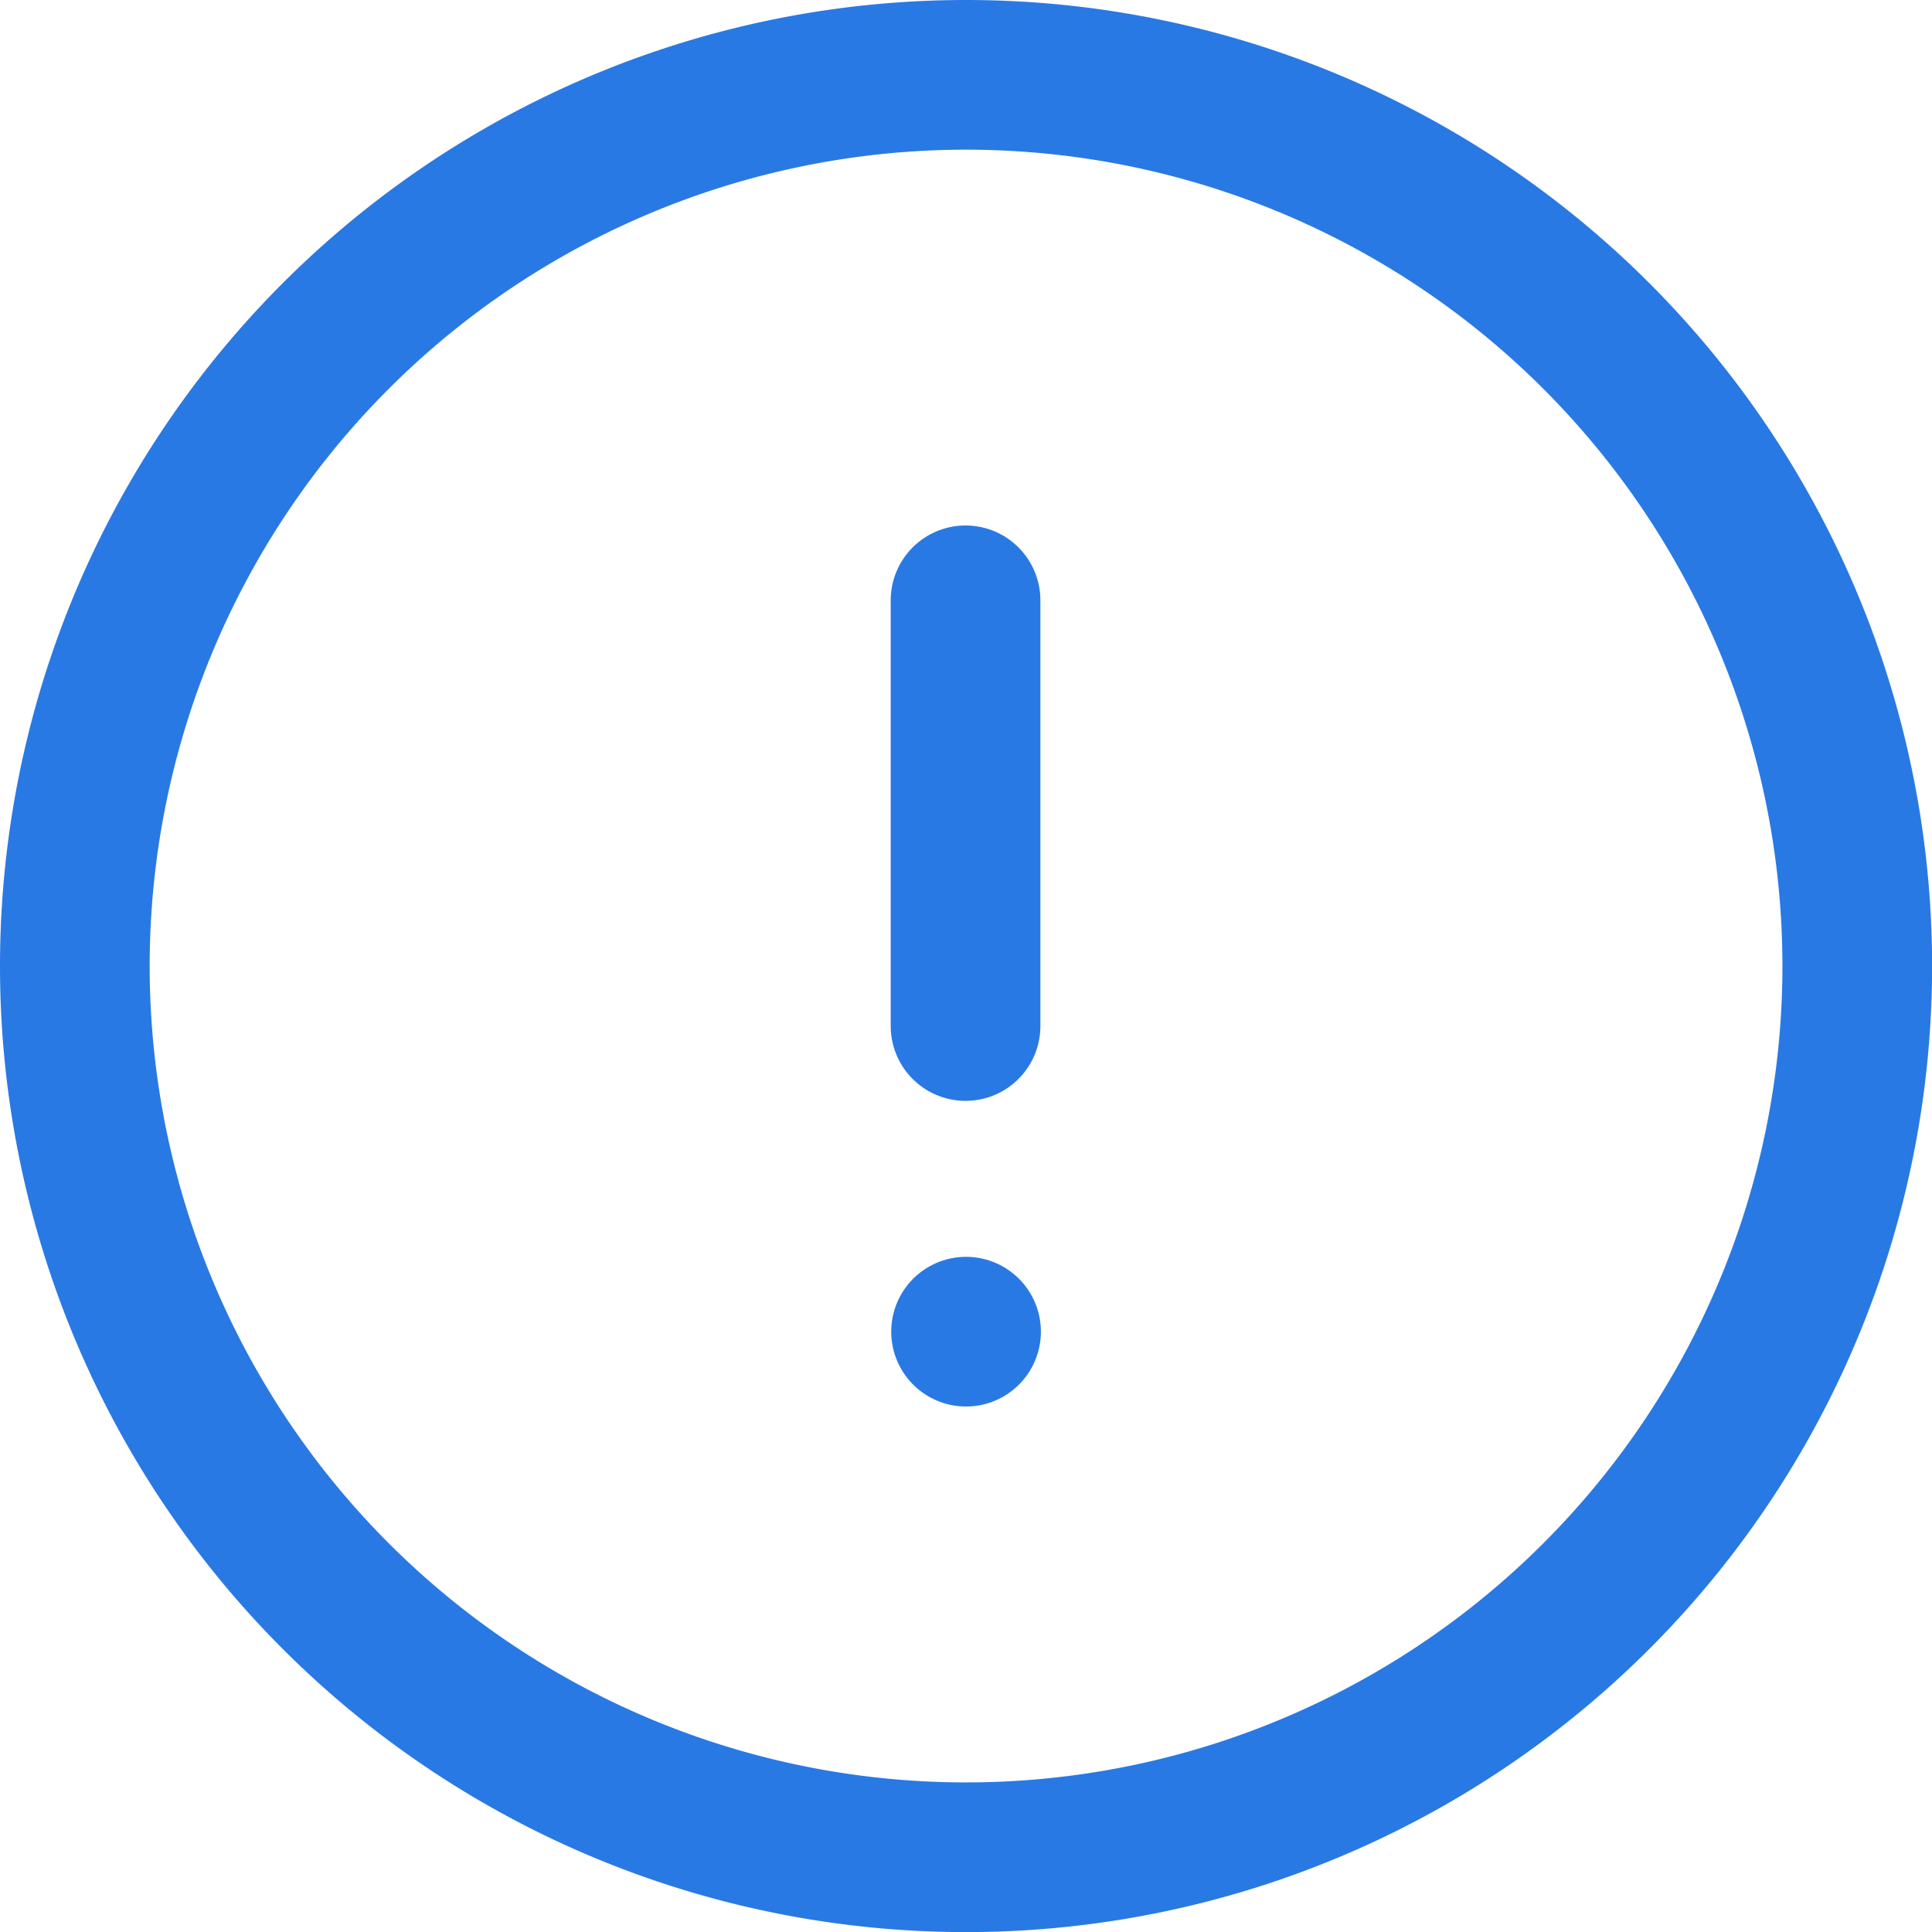 <svg xmlns="http://www.w3.org/2000/svg" width="19.361" height="19.361" viewBox="0 0 19.361 19.361"><g transform="translate(0.75 0.75)"><path d="M730.93,739.654A8.931,8.931,0,1,1,722,748.584,8.931,8.931,0,0,1,730.93,739.654Z" transform="translate(-722 -739.654)" fill="none" stroke="#2979e4" stroke-linecap="round" stroke-linejoin="round" stroke-width="1.5"/><path d="M731.245,745.108v4.266" transform="translate(-722.319 -739.842)" fill="none" stroke="#2979e4" stroke-linecap="round" stroke-linejoin="round" stroke-width="1.5"/><path d="M731.25,752.7h0" transform="translate(-722.319 -740.105)" fill="none" stroke="#2979e4" stroke-linecap="round" stroke-linejoin="round" stroke-width="1.5"/></g></svg>